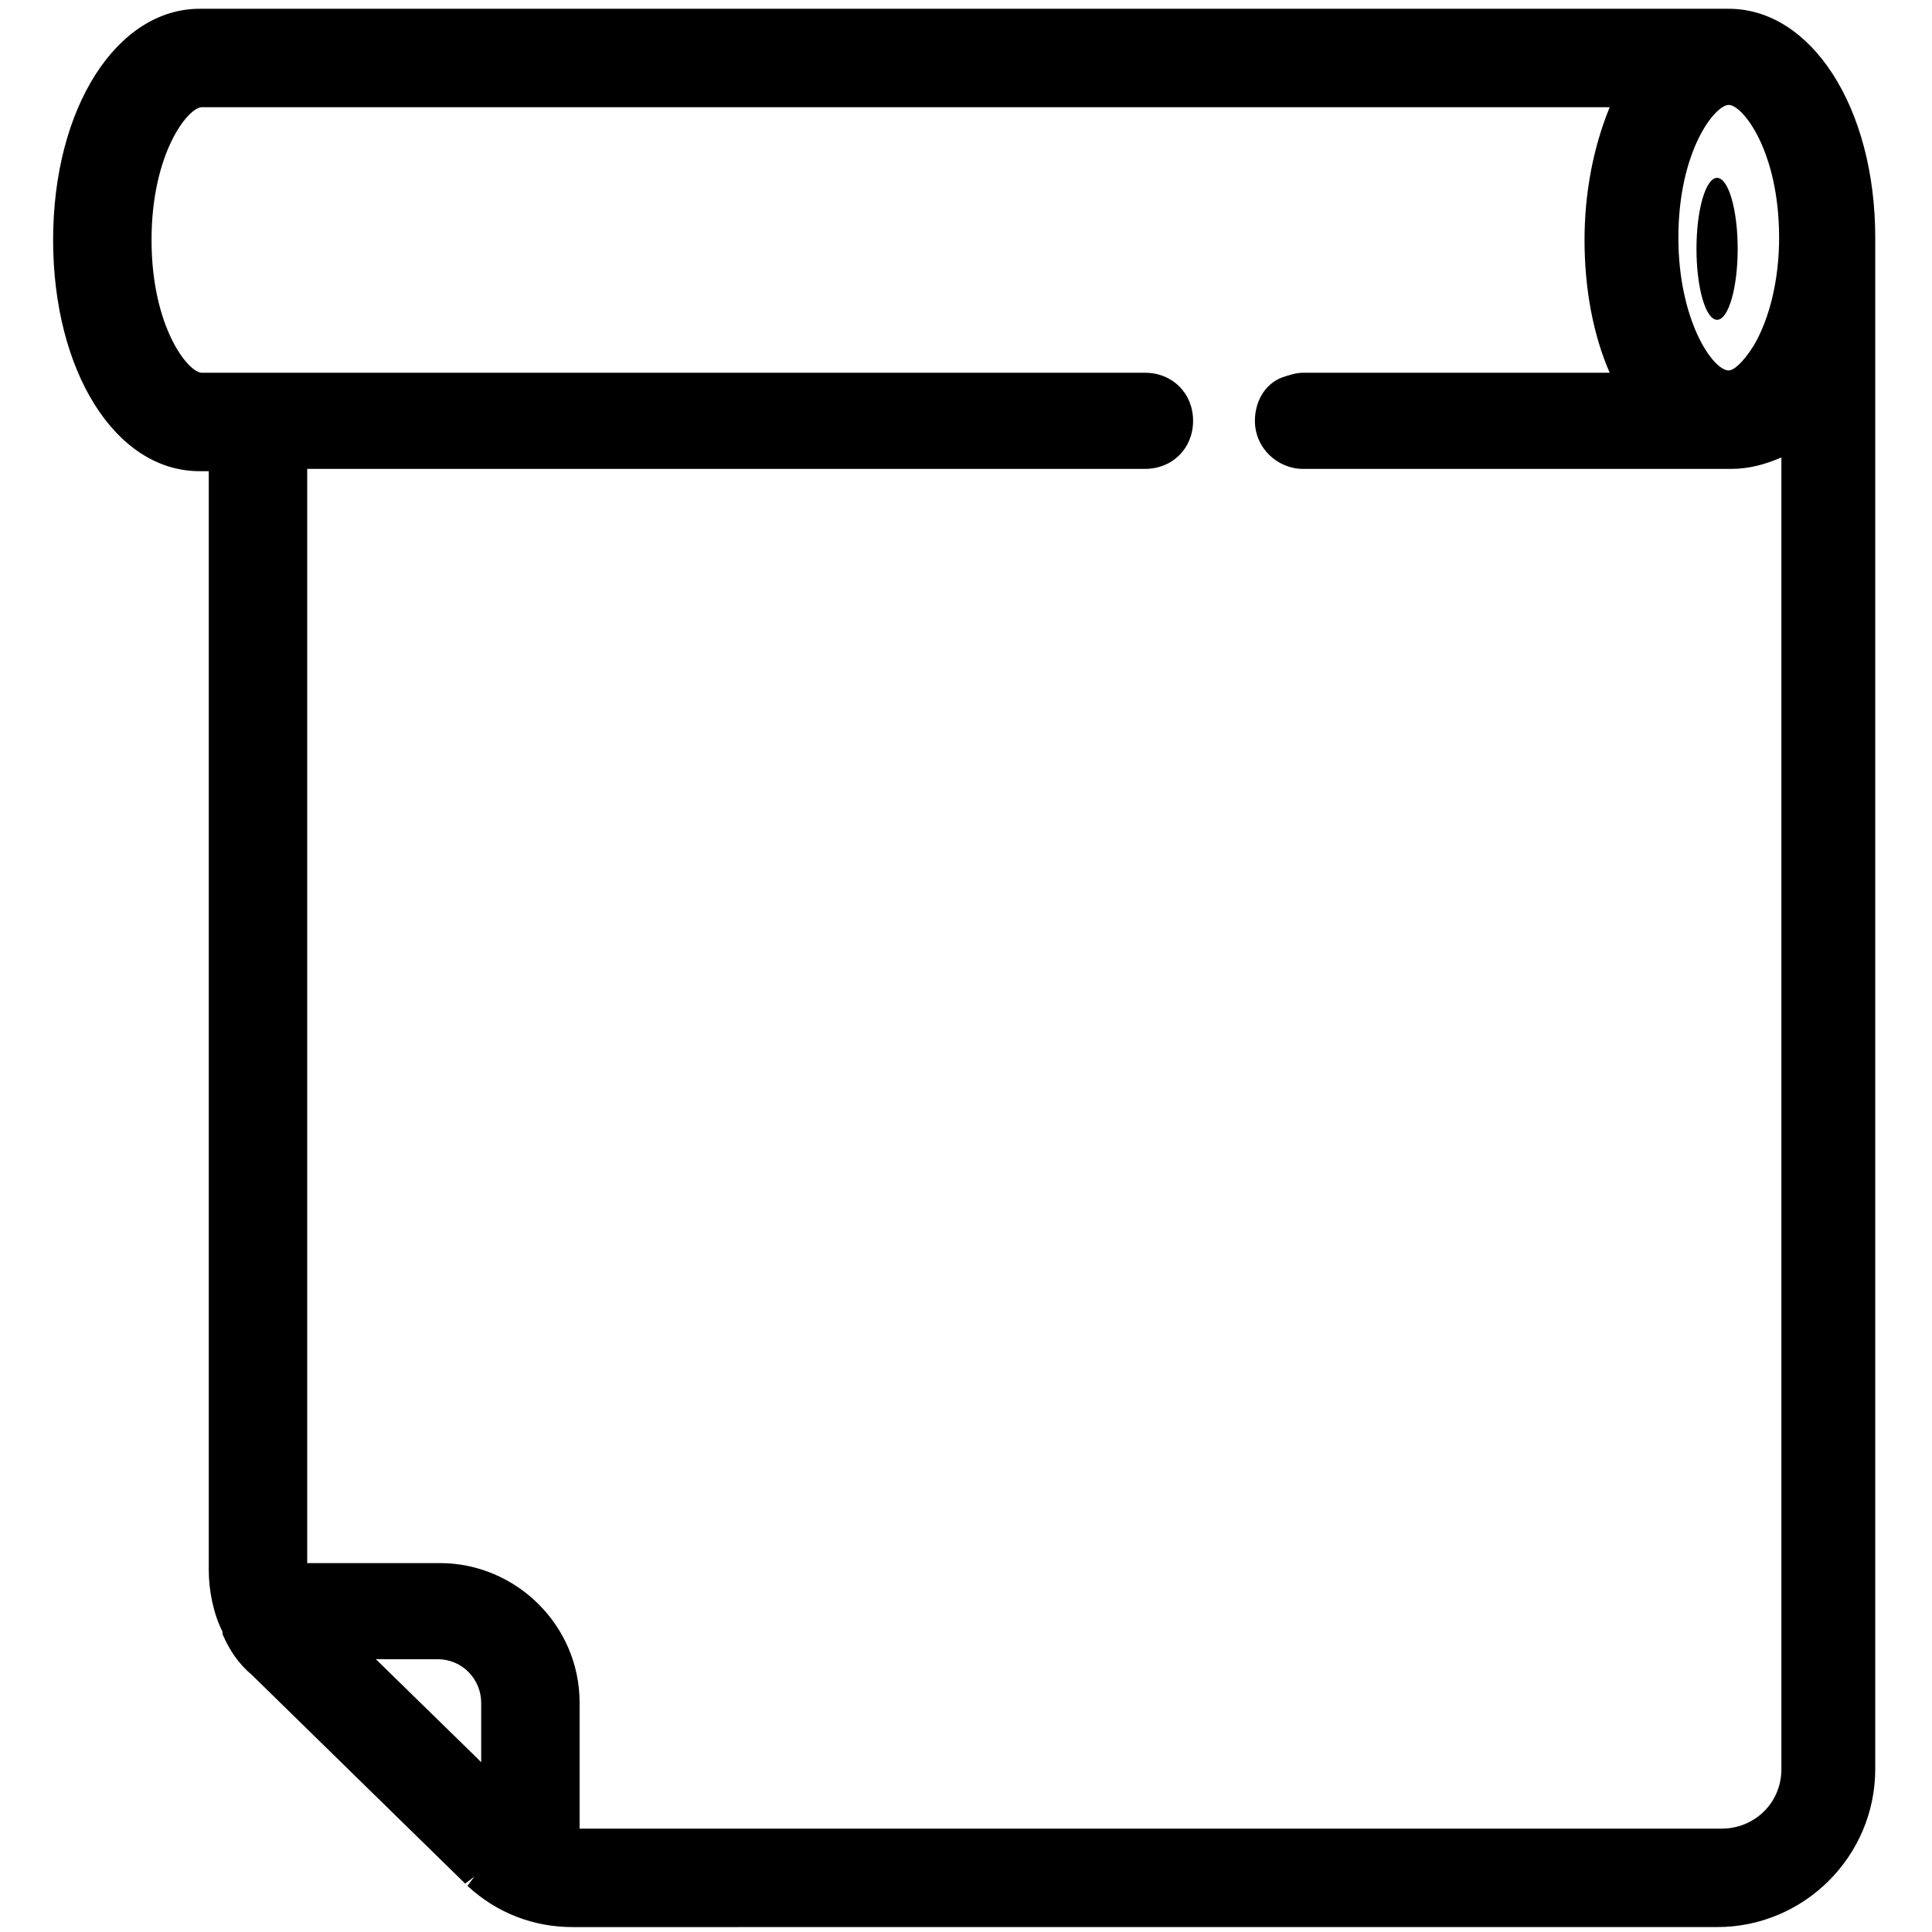 <?xml version="1.0" encoding="UTF-8"?> <svg xmlns="http://www.w3.org/2000/svg" xmlns:xlink="http://www.w3.org/1999/xlink" width="1080" height="1080" viewBox="0 0 1080 1080" xml:space="preserve"> <desc>Created with Fabric.js 5.2.4</desc> <defs> </defs> <rect x="0" y="0" width="100%" height="100%" fill="transparent"></rect> <g transform="matrix(1 0 0 1 540 540)" id="7a360f39-c41a-4eee-8c7f-6729a0e59a6d"> </g> <g transform="matrix(1 0 0 1 540 540)" id="fae8a97b-beb8-4b93-8ff4-1dd138fbd18a"> <rect style="stroke: none; stroke-width: 1; stroke-dasharray: none; stroke-linecap: butt; stroke-dashoffset: 0; stroke-linejoin: miter; stroke-miterlimit: 4; fill: rgb(255,255,255); fill-rule: nonzero; opacity: 1; visibility: hidden;" x="-540" y="-540" rx="0" ry="0" width="1080" height="1080"></rect> </g> <g transform="matrix(2.54 0 0 2.54 538.98 541.08)"> <g style=""> <g transform="matrix(0.12 0 0 0.12 0 0)"> <path style="stroke: none; stroke-width: 1; stroke-dasharray: none; stroke-linecap: butt; stroke-dashoffset: 0; stroke-linejoin: miter; stroke-miterlimit: 4; fill: rgb(0,0,0); fill-rule: nonzero; opacity: 1;" transform=" translate(-1670.9, -1759.09)" d="M 3341.81 419.82 C 3341.81 180.52 3224.26 0 3073.12 0 L 268.68 0 C 117.54 0 -1.7053025658242404e-13 180.52 -1.7053025658242404e-13 424.02 C -1.7053025658242404e-13 663.32 113.36 848.05 268.68 848.05 L 285.46 848.05 L 285.46 2863.21 C 285.46 2900.99 293.86 2942.98 310.66 2976.57 L 310.66 2980.77 C 323.26 3010.16 340.05 3035.36 365.24 3056.35 L 369.45 3060.56 L 369.45 3060.56 L 755.69 3438.41 L 772.48 3425.81 L 759.88 3442.6 L 759.88 3442.6 C 814.46 3492.98 881.63 3518.18 953 3518.18 L 3052.12 3518.15 C 3211.65 3518.15 3341.8 3388 3341.8 3228.47 L 3341.8 419.82 z M 709.5 2850.62 L 466 2850.62 L 466 843.85 L 1746.47 843.85 C 1746.47 843.85 1746.47 843.85 1746.47 843.85 L 2002.57 843.85 C 2052.95 843.85 2090.73 806.07 2090.73 755.69 C 2090.73 705.31 2052.95 667.53 2002.57 667.53 L 1746.47 667.53 C 1746.47 667.53 1746.47 667.53 1746.47 667.53 L 272.88 667.53 C 247.68 667.53 180.52 583.56 180.52 424.03 C 180.52 264.5 247.69 180.53 272.88 180.53 L 2854.81 180.53 C 2825.42 251.9 2808.64 335.87 2808.64 424.03 C 2808.64 516.39 2825.43 600.36 2854.81 667.53 L 2292.25 667.53 C 2279.65 667.53 2267.05 671.74 2254.47 675.92 C 2220.88 688.52 2204.09 722.09 2204.09 755.69 C 2204.09 806.07 2246.08 843.85 2292.25 843.85 L 3077.32 843.85 C 3110.91 843.85 3140.3 835.46 3169.68 822.86 L 3169.68 3228.46 C 3169.68 3291.44 3119.3 3337.61 3060.53 3337.61 L 965.6 3337.63 L 965.6 3106.73 C 965.6 2963.99 848.05 2850.63 709.5 2850.63 z M 2980.77 419.82 C 2980.77 260.29 3047.94 176.32 3073.13 176.32 C 3098.33 176.32 3165.49 260.29 3165.49 419.82 C 3165.49 495.4 3148.7 566.75 3119.32 617.13 C 3098.33 650.72 3081.54 663.3 3073.15 663.3 C 3043.75 663.32 2980.77 570.95 2980.77 419.81 z M 785.08 3106.72 L 785.08 3215.87 L 772.48 3203.27 L 591.96 3026.93 L 705.32 3026.95 C 751.49 3026.95 785.09 3064.73 785.09 3106.72 z" stroke-linecap="round"></path> </g> <g transform="matrix(0.12 0 0 0.12 165.7 -158.26)"> <path style="stroke: none; stroke-width: 1; stroke-dasharray: none; stroke-linecap: butt; stroke-dashoffset: 0; stroke-linejoin: miter; stroke-miterlimit: 4; fill: rgb(0,0,0); fill-rule: nonzero; opacity: 1;" transform=" translate(-3073.12, -419.84)" d="M 3073.12 549.98 C 3094.11 549.98 3110.9 491.21 3110.9 419.83 C 3110.9 348.46 3094.11 289.69 3073.12 289.69 C 3052.13 289.69 3035.34 348.46 3035.34 419.83 C 3035.32 491.19 3052.13 549.98 3073.12 549.98 z" stroke-linecap="round"></path> </g> </g> </g> </svg> 